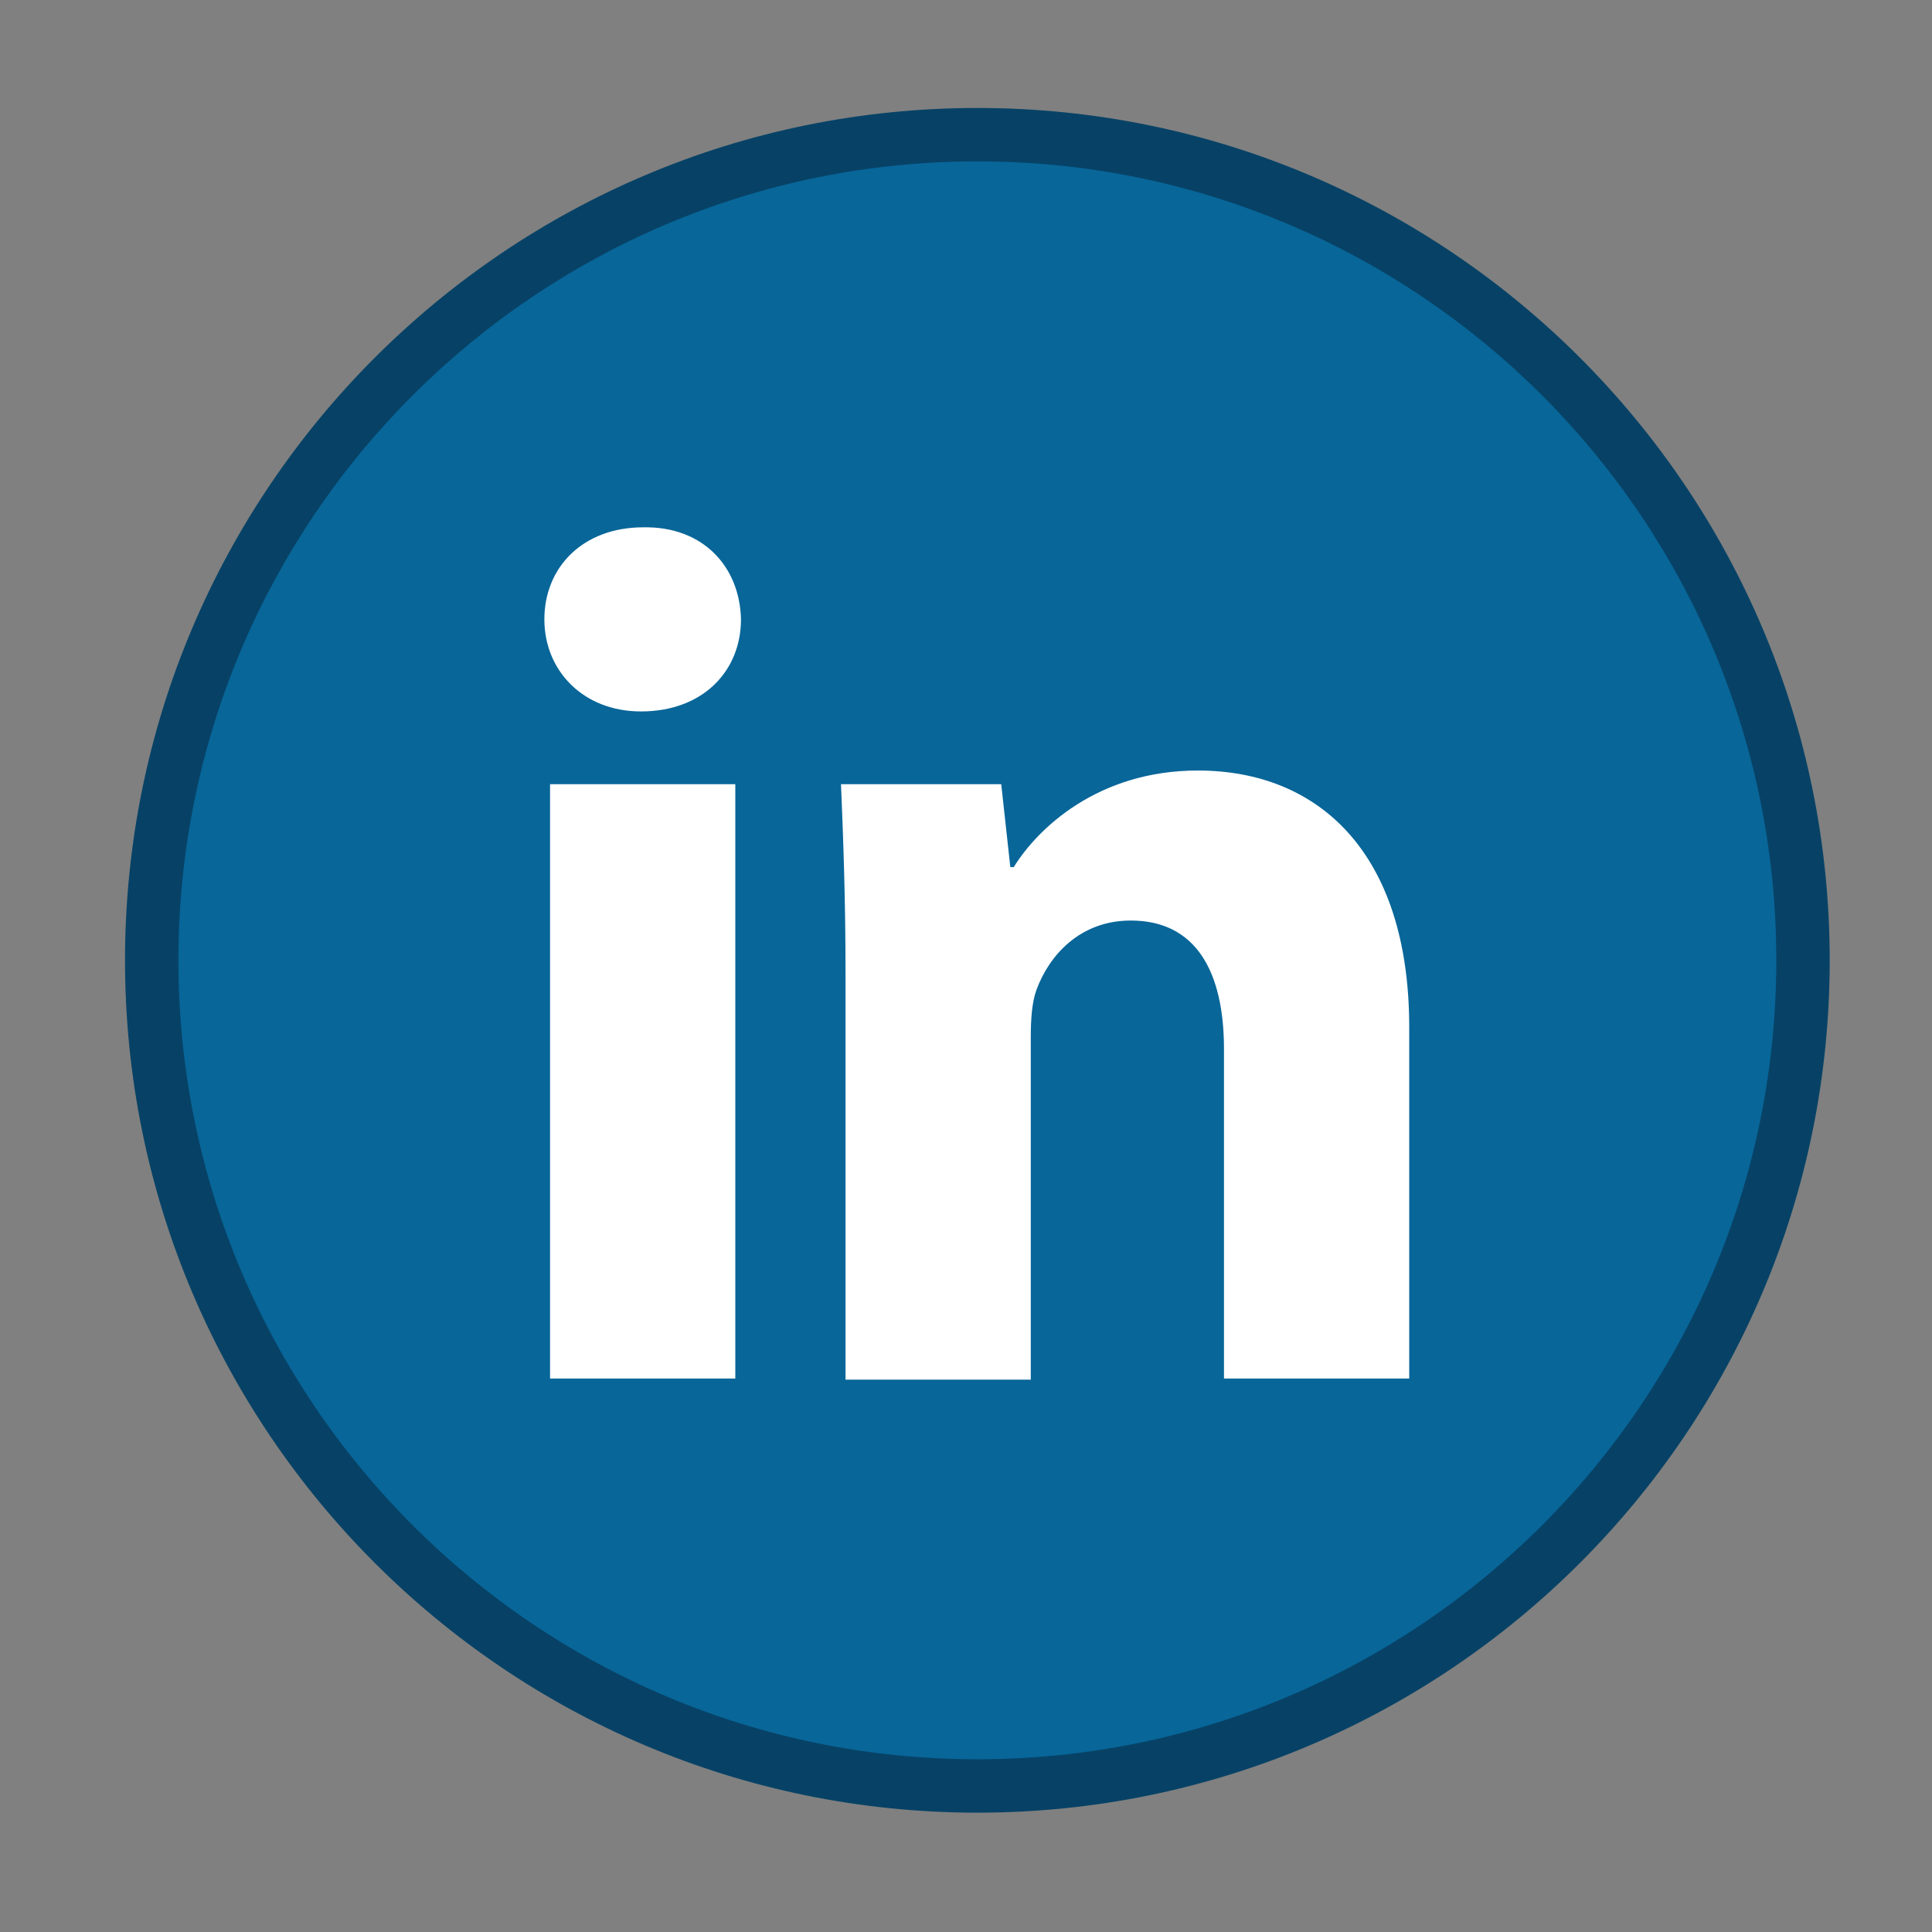 <svg class="social linkedin" version="1.1" id="Layer_1" xmlns="http://www.w3.org/2000/svg" xmlns:xlink="http://www.w3.org/1999/xlink" x="0px" y="0px"
	 viewBox="0 0 170 170" enable-background="new 0 0 170 170" xml:space="preserve">
<rect x="0" y="0" width="170" height="170" fill="#808080" stroke="none"/>
<g>
	<g>
		<path fill="#074266" d="M161,84.5c0,41.4-33.6,75-75,75c-41.4,0-75-33.6-75-75c0-41.4,33.6-75,75-75C127.4,9.5,161,43.1,161,84.5z
			"/>
	</g>
	<g>
		<path fill="#086699" d="M156.3,84.5c0,38.8-31.5,70.3-70.3,70.3s-70.3-31.5-70.3-70.3c0-38.8,31.5-70.3,70.3-70.3
			S156.3,45.7,156.3,84.5z"/>
	</g>
	<path fill="#FFFFFF" d="M65.2,54.5c0,4.5-3.3,8.1-8.8,8.1c-5.1,0-8.5-3.6-8.5-8.1c0-4.6,3.4-8.1,8.7-8.1
		C61.9,46.3,65.1,49.9,65.2,54.5 M48.4,69h16.3v52.3H48.4V69z M74.4,85.7c0-6.5-0.2-12-0.4-16.7h14.1l0.8,7.3h0.3
		c2.1-3.4,7.4-8.5,16.2-8.5C116,67.8,124,75,124,90.4v30.9h-16.3v-29c0-6.7-2.4-11.3-8.2-11.3c-4.5,0-7.2,3.1-8.3,6.1
		c-0.4,1.1-0.5,2.6-0.5,4.1v30.2H74.4V85.7z"/>
</g>
</svg>